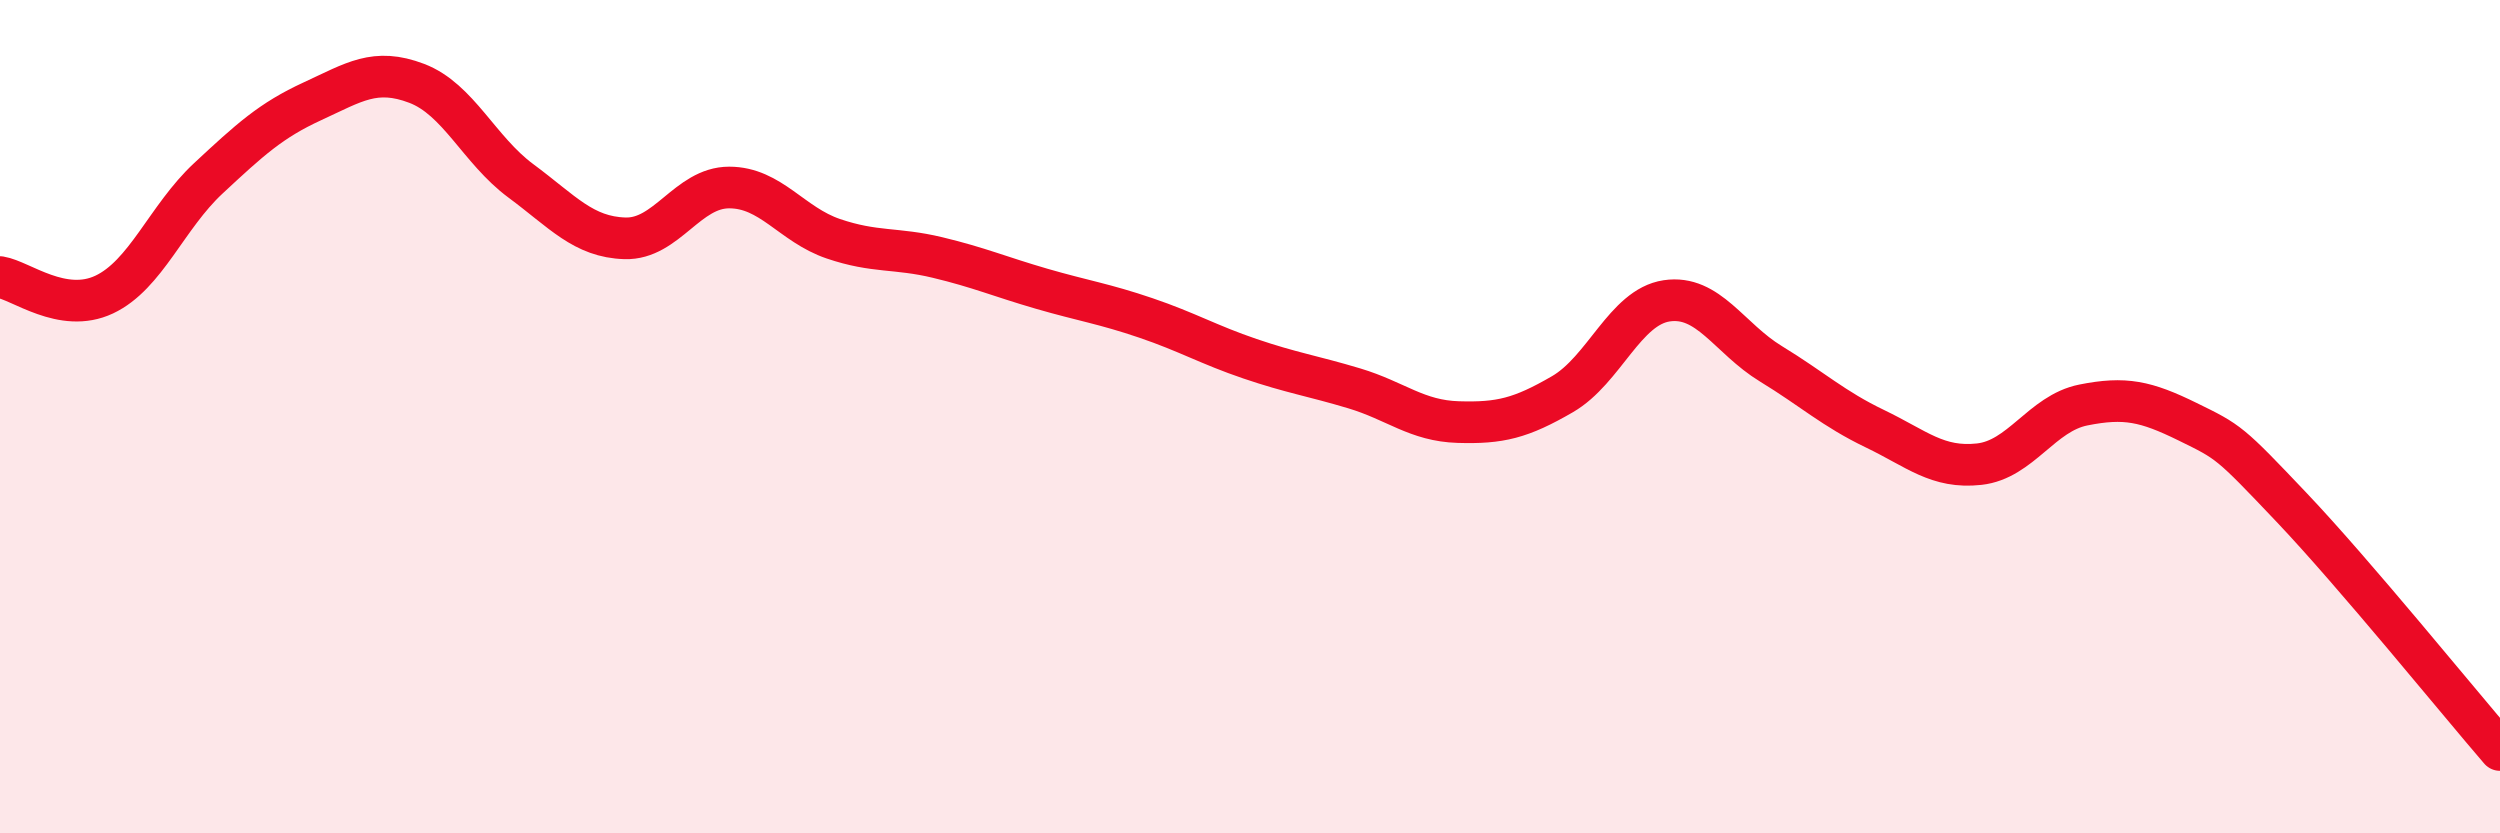
    <svg width="60" height="20" viewBox="0 0 60 20" xmlns="http://www.w3.org/2000/svg">
      <path
        d="M 0,6.65 C 0.5,6.73 1.5,7.54 2.5,7.07 C 3.5,6.6 4,5.21 5,4.28 C 6,3.35 6.5,2.89 7.5,2.43 C 8.5,1.97 9,1.62 10,2 C 11,2.38 11.5,3.6 12.5,4.34 C 13.5,5.08 14,5.69 15,5.72 C 16,5.75 16.5,4.5 17.5,4.5 C 18.5,4.5 19,5.39 20,5.73 C 21,6.07 21.5,5.94 22.5,6.18 C 23.5,6.42 24,6.64 25,6.93 C 26,7.22 26.5,7.29 27.5,7.63 C 28.5,7.97 29,8.27 30,8.61 C 31,8.95 31.5,9.02 32.5,9.32 C 33.5,9.62 34,10.1 35,10.13 C 36,10.16 36.5,10.04 37.5,9.46 C 38.5,8.88 39,7.37 40,7.22 C 41,7.07 41.5,8.12 42.5,8.73 C 43.5,9.34 44,9.81 45,10.29 C 46,10.77 46.5,11.25 47.5,11.14 C 48.5,11.03 49,9.92 50,9.72 C 51,9.52 51.5,9.63 52.5,10.12 C 53.5,10.61 53.5,10.6 55,12.18 C 56.5,13.76 59,16.84 60,18L60 20L0 20Z"
        fill="#EB0A25"
        opacity="0.1"
        stroke-linecap="round"
        stroke-linejoin="round"
      />
      <path
        d="M 0,6.65 C 0.5,6.73 1.5,7.54 2.5,7.07 C 3.5,6.6 4,5.21 5,4.28 C 6,3.35 6.5,2.89 7.5,2.43 C 8.5,1.97 9,1.62 10,2 C 11,2.38 11.5,3.6 12.5,4.34 C 13.5,5.08 14,5.69 15,5.72 C 16,5.75 16.5,4.5 17.5,4.5 C 18.5,4.5 19,5.39 20,5.73 C 21,6.07 21.5,5.94 22.5,6.18 C 23.5,6.42 24,6.64 25,6.93 C 26,7.22 26.5,7.29 27.5,7.63 C 28.5,7.97 29,8.27 30,8.61 C 31,8.95 31.5,9.02 32.5,9.32 C 33.5,9.62 34,10.1 35,10.13 C 36,10.16 36.5,10.04 37.5,9.46 C 38.5,8.88 39,7.37 40,7.22 C 41,7.07 41.5,8.12 42.5,8.73 C 43.5,9.34 44,9.81 45,10.29 C 46,10.77 46.5,11.25 47.5,11.14 C 48.5,11.03 49,9.92 50,9.72 C 51,9.52 51.5,9.63 52.5,10.12 C 53.5,10.61 53.5,10.6 55,12.18 C 56.5,13.76 59,16.84 60,18"
        stroke="#EB0A25"
        stroke-width="1"
        fill="none"
        stroke-linecap="round"
        stroke-linejoin="round"
      />
    </svg>
  